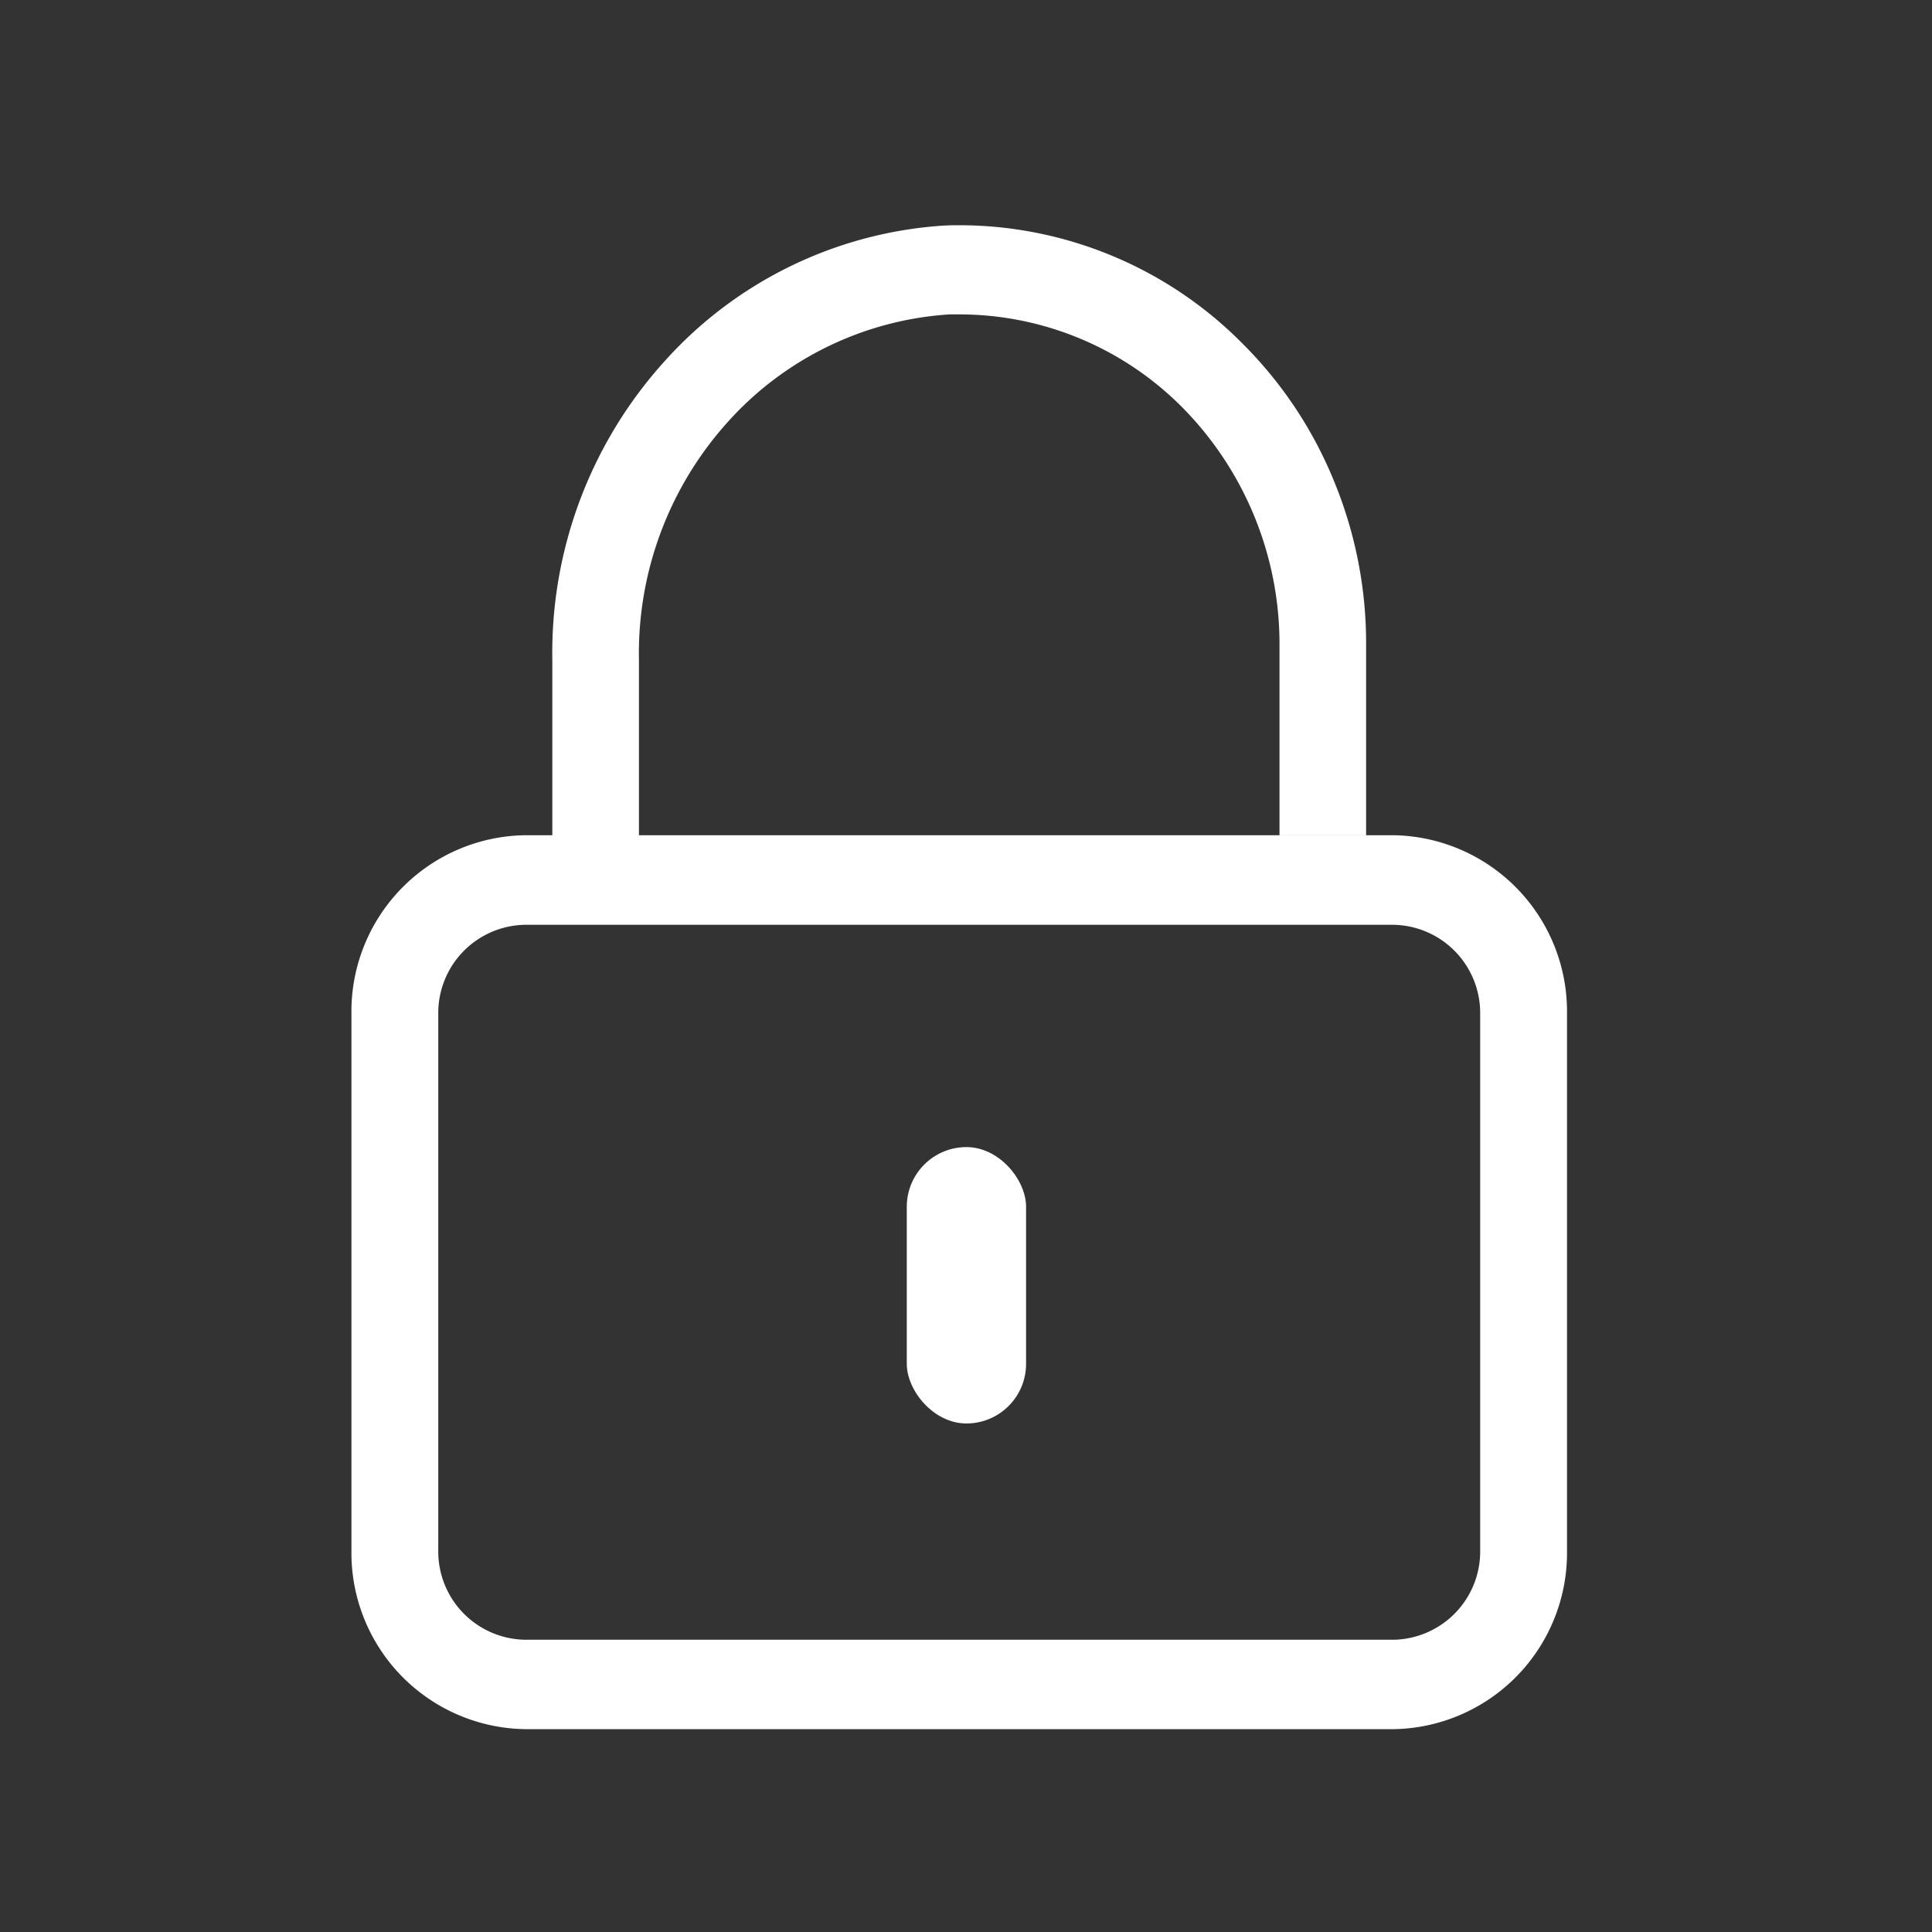 <svg xmlns="http://www.w3.org/2000/svg" width="52" height="52" viewBox="0 0 52 52"><rect x="0" y="0" width="52" height="52" fill="#333333" stroke="none"/><g transform="translate(0 -0.243)"><rect width="52" height="52" transform="translate(0 0.243)" fill="none"/><g transform="translate(9.459 6.305)"><path d="M4.674,40.478A4.745,4.745,0,0,1,0,35.666V21.229a4.744,4.744,0,0,1,4.674-4.811H28.043a4.744,4.744,0,0,1,4.674,4.811V35.666a4.745,4.745,0,0,1-4.674,4.813ZM2.337,21.229V35.666a2.375,2.375,0,0,0,2.337,2.406H28.043a2.375,2.375,0,0,0,2.337-2.406V21.229a2.374,2.374,0,0,0-2.337-2.4H4.674A2.374,2.374,0,0,0,2.337,21.229Zm5.4-4.811H5.407v-4.71a11.694,11.694,0,0,1,3.006-8.03A11.053,11.053,0,0,1,15.981.007h.034C16.13,0,16.247,0,16.36,0a10.73,10.73,0,0,1,7.622,3.184,11.173,11.173,0,0,1,2.463,3.7,11.442,11.442,0,0,1,.865,4.4v5.133H24.979V11.282A9.059,9.059,0,0,0,22.36,4.9a8.454,8.454,0,0,0-6-2.5c-.088,0-.175,0-.261,0a8.765,8.765,0,0,0-5.98,2.907,9.3,9.3,0,0,0-2.381,6.373v4.733h0Z" transform="translate(0 0)" fill="#fff"/><rect width="3.211" height="7.439" rx="1.606" transform="translate(14.947 24.812)" fill="#fff"/></g></g></svg>